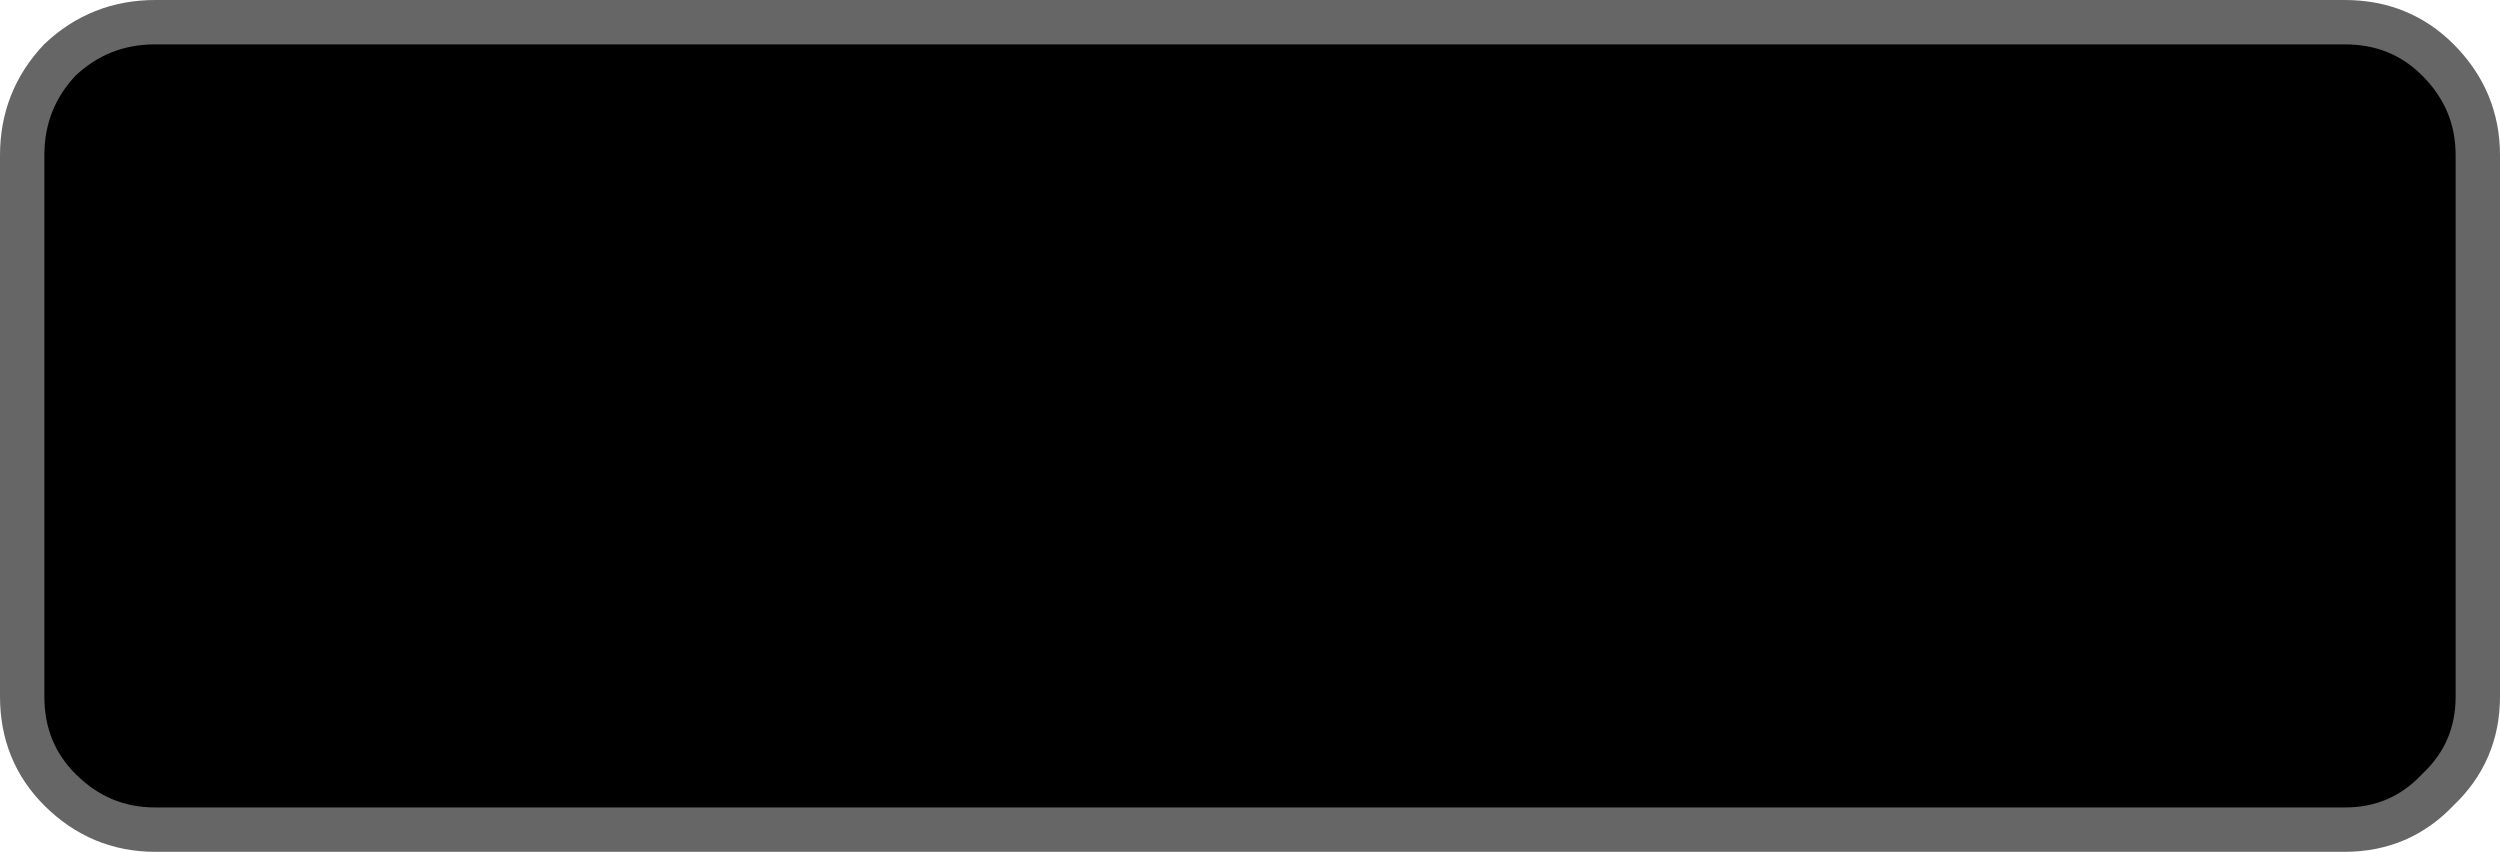 <?xml version="1.0" encoding="UTF-8" standalone="no"?>
<svg xmlns:xlink="http://www.w3.org/1999/xlink" height="19.2px" width="56.35px" xmlns="http://www.w3.org/2000/svg">
  <g transform="matrix(1.0, 0.0, 0.0, 1.0, 0.5, 0.5)">
    <path d="M52.35 0.0 Q53.6 0.0 54.45 0.85 55.35 1.75 55.35 3.0 L55.35 15.2 Q55.35 16.45 54.45 17.3 53.6 18.2 52.35 18.2 L3.0 18.2 Q1.75 18.2 0.85 17.3 0.0 16.45 0.0 15.2 L0.0 3.0 Q0.0 1.75 0.85 0.85 1.75 0.0 3.0 0.0 L52.35 0.0" fill="#000000" fill-rule="evenodd" stroke="none"/>
    <path d="M52.35 0.0 L3.0 0.0 Q1.75 0.0 0.85 0.85 0.0 1.75 0.0 3.0 L0.0 15.2 Q0.0 16.45 0.85 17.3 1.75 18.2 3.0 18.2 L52.35 18.2 Q53.6 18.2 54.45 17.3 55.35 16.45 55.35 15.2 L55.35 3.0 Q55.35 1.75 54.45 0.85 53.6 0.0 52.35 0.0 Z" fill="none" stroke="#666666" stroke-linecap="round" stroke-linejoin="round" stroke-width="1.0"/>
  </g>
</svg>
